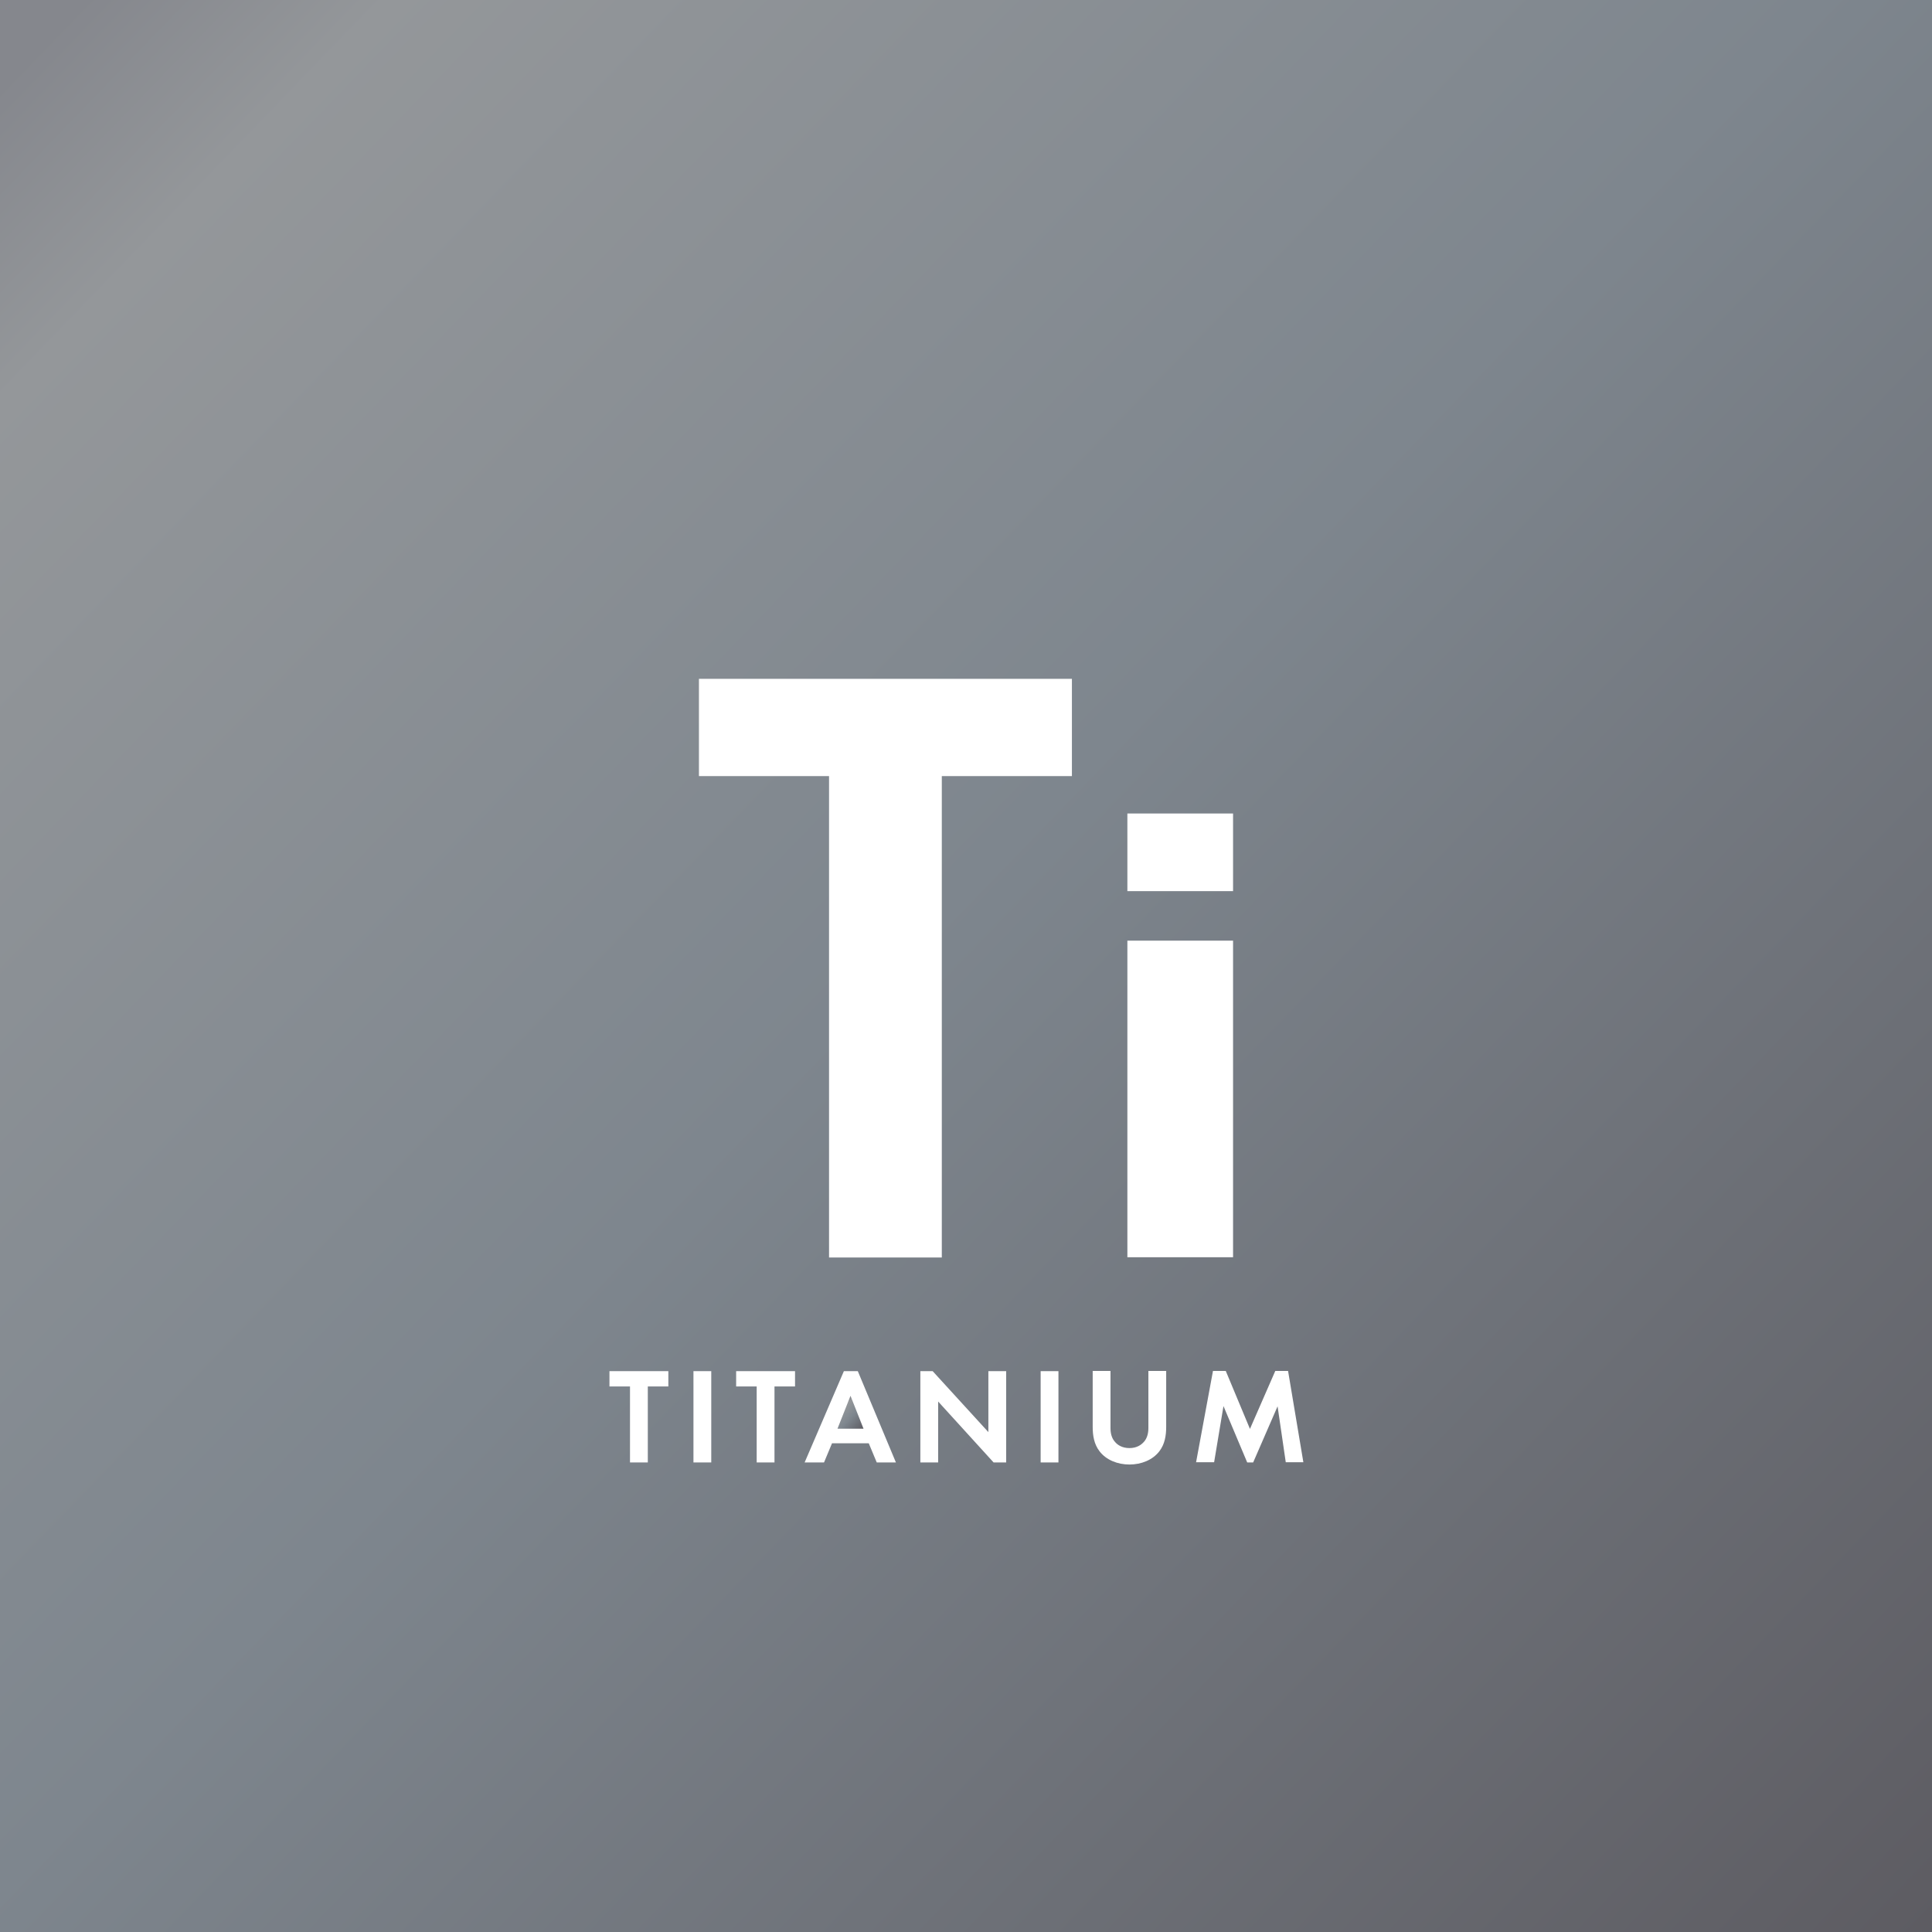 <?xml version="1.0" encoding="utf-8"?>
<!-- Generator: Adobe Illustrator 26.2.1, SVG Export Plug-In . SVG Version: 6.00 Build 0)  -->
<svg version="1.1" id="Layer_1" xmlns="http://www.w3.org/2000/svg" xmlns:xlink="http://www.w3.org/1999/xlink" x="0px" y="0px"
	 viewBox="0 0 84.64 84.64" style="enable-background:new 0 0 84.64 84.64;" xml:space="preserve">
<style type="text/css">
	.st0{fill:none;}
	.st1{fill:url(#SVGID_1_);}
	.st2{fill:url(#SVGID_00000163066118515004419870000013167311793794387359_);}
</style>
<path class="st0" d="M0,84.64h84.64V0H0V84.64z"/>
<g>
	<linearGradient id="SVGID_1_" gradientUnits="userSpaceOnUse" x1="36.784" y1="61.689" x2="37.774" y2="62.646">
		<stop  offset="0" style="stop-color:#85878D"/>
		<stop  offset="0.082" style="stop-color:#94979A"/>
		<stop  offset="0.468" style="stop-color:#7E868E"/>
		<stop  offset="1" style="stop-color:#5D5C62"/>
	</linearGradient>
	<polygon class="st1" points="36.69,62.59 37.83,62.59 37.26,61.15 	"/>
	
		<linearGradient id="SVGID_00000023272629108519863320000001383365708634687892_" gradientUnits="userSpaceOnUse" x1="1.16" y1="2.573" x2="85.271" y2="83.798">
		<stop  offset="0" style="stop-color:#85878D"/>
		<stop  offset="0.082" style="stop-color:#94979A"/>
		<stop  offset="0.468" style="stop-color:#7E868E"/>
		<stop  offset="1" style="stop-color:#5D5C62"/>
	</linearGradient>
	<path style="fill:url(#SVGID_00000023272629108519863320000001383365708634687892_);" d="M84.64,0H0v84.64h84.64L84.64,0L84.64,0z
		 M49.39,35.64h4.63v3.4h-4.63V35.64z M49.39,41.21h4.63v13.87h-4.63V41.21z M29.28,60.74h-0.9v3.33H27.6v-3.33h-0.9v-0.67h2.58
		V60.74z M31.16,64.07h-0.78v-4h0.78V64.07z M34.83,60.74h-0.9v3.33h-0.78v-3.33h-0.9v-0.67h2.58V60.74z M38.41,64.07l-0.35-0.84
		h-1.61l-0.35,0.84h-0.85l1.72-4h0.61l1.67,4H38.41z M44.07,64.07h-0.54l-2.43-2.67v2.67h-0.78v-4h0.54l2.44,2.67v-2.67h0.78V64.07z
		 M46.37,64.07h-0.78v-4h0.78V64.07z M46.96,34h-5.7v21.09h-4.94V34h-5.7v-4.26h16.34V34z M51.09,62.51c0,0.38-0.06,0.76-0.3,1.07
		c-0.29,0.38-0.79,0.58-1.31,0.58s-1.02-0.2-1.31-0.58c-0.24-0.31-0.3-0.69-0.3-1.07v-2.45h0.78v2.51c0,0.31,0.1,0.49,0.19,0.59
		c0.11,0.14,0.32,0.28,0.64,0.28s0.52-0.14,0.64-0.28c0.09-0.1,0.19-0.29,0.19-0.59v-2.51h0.78V62.51z M56.33,64.07l-0.36-2.46
		l-1.07,2.46h-0.26L53.6,61.6l-0.41,2.46H52.4l0.74-4h0.56l1.06,2.54l1.11-2.54h0.56l0.67,4H56.33z"/>
</g>
</svg>
